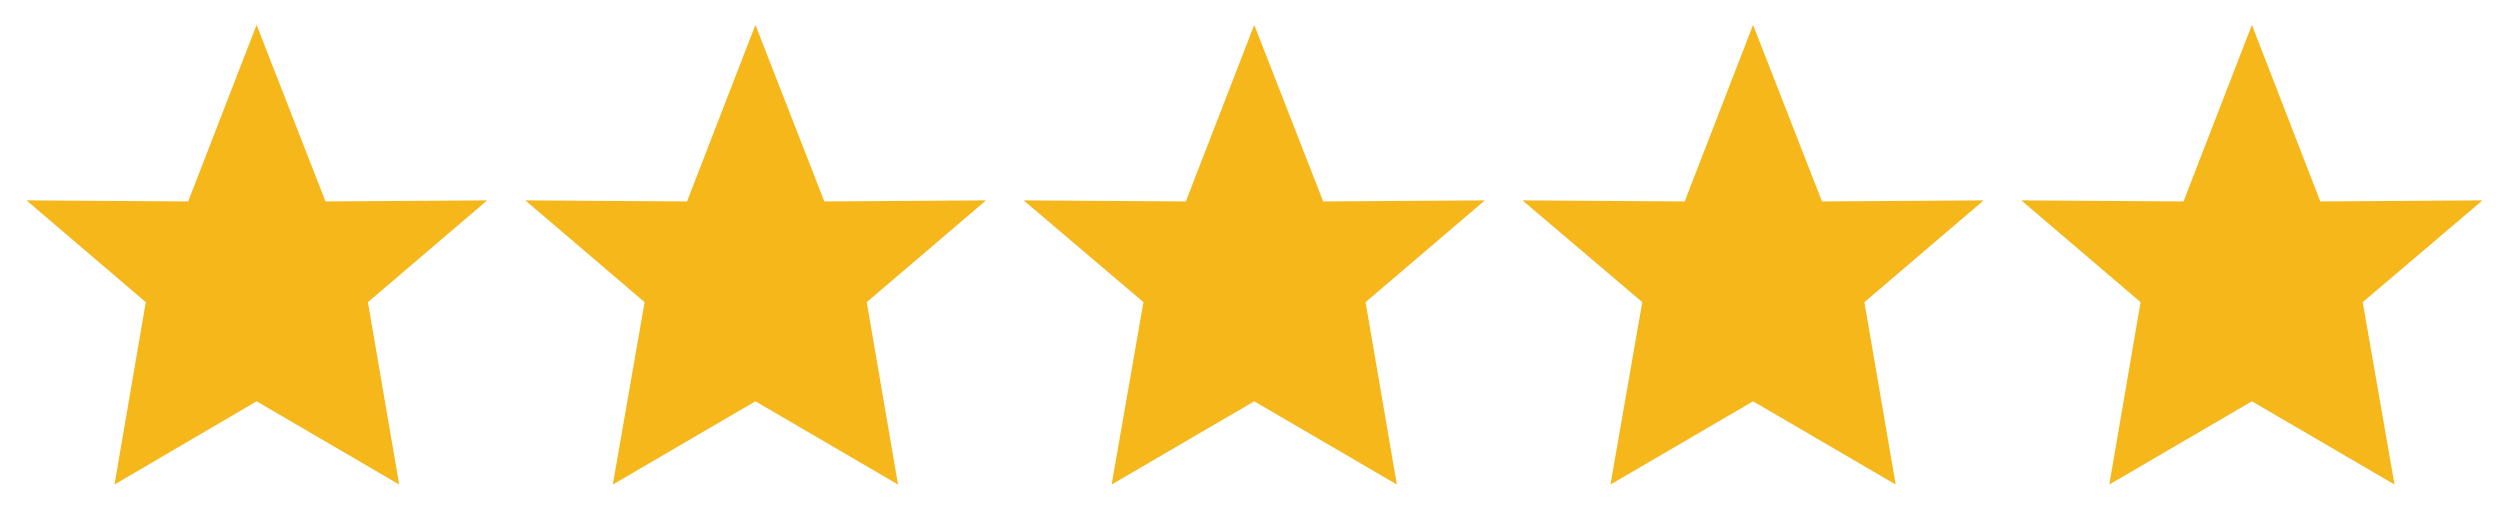 <?xml version="1.0" encoding="utf-8"?>
<!-- Generator: Adobe Illustrator 27.1.1, SVG Export Plug-In . SVG Version: 6.00 Build 0)  -->
<!DOCTYPE svg PUBLIC "-//W3C//DTD SVG 1.1//EN" "http://www.w3.org/Graphics/SVG/1.1/DTD/svg11.dtd">
<svg version="1.1" id="Layer_1" xmlns:x="http://ns.adobe.com/Extensibility/1.0/" xmlns:i="http://ns.adobe.com/AdobeIllustrator/10.0/" xmlns:graph="http://ns.adobe.com/Graphs/1.0/"
	 xmlns="http://www.w3.org/2000/svg" xmlns:xlink="http://www.w3.org/1999/xlink" x="0px" y="0px" viewBox="0 0 471.6 97.4"
	 style="enable-background:new 0 0 471.6 97.4;" xml:space="preserve">
<style type="text/css">
	.st0{fill:#F5B719;}
</style>
<g>
	<polygon class="st0" points="48.4,4.7 61.4,38 91.9,37.8 69.4,57 75.3,91.4 48.4,75.7 21.6,91.4 27.5,57 5,37.8 35.5,38 	"/>
	<polygon class="st0" points="142.5,4.7 155.5,38 186,37.8 163.5,57 169.4,91.4 142.5,75.7 115.6,91.4 121.6,57 99.1,37.8 129.6,38 
			"/>
	<polygon class="st0" points="236.6,4.7 249.6,38 280.1,37.8 257.6,57 263.5,91.4 236.6,75.7 209.7,91.4 215.7,57 193.1,37.8 
		223.7,38 	"/>
	<polygon class="st0" points="330.7,4.7 343.7,38 374.2,37.8 351.7,57 357.6,91.4 330.7,75.7 303.8,91.4 309.8,57 287.2,37.8 
		317.8,38 	"/>
	<polygon class="st0" points="424.8,4.7 437.7,38 468.3,37.8 445.7,57 451.7,91.4 424.8,75.7 397.9,91.4 403.8,57 381.3,37.8 
		411.9,38 	"/>
</g>
</svg>
